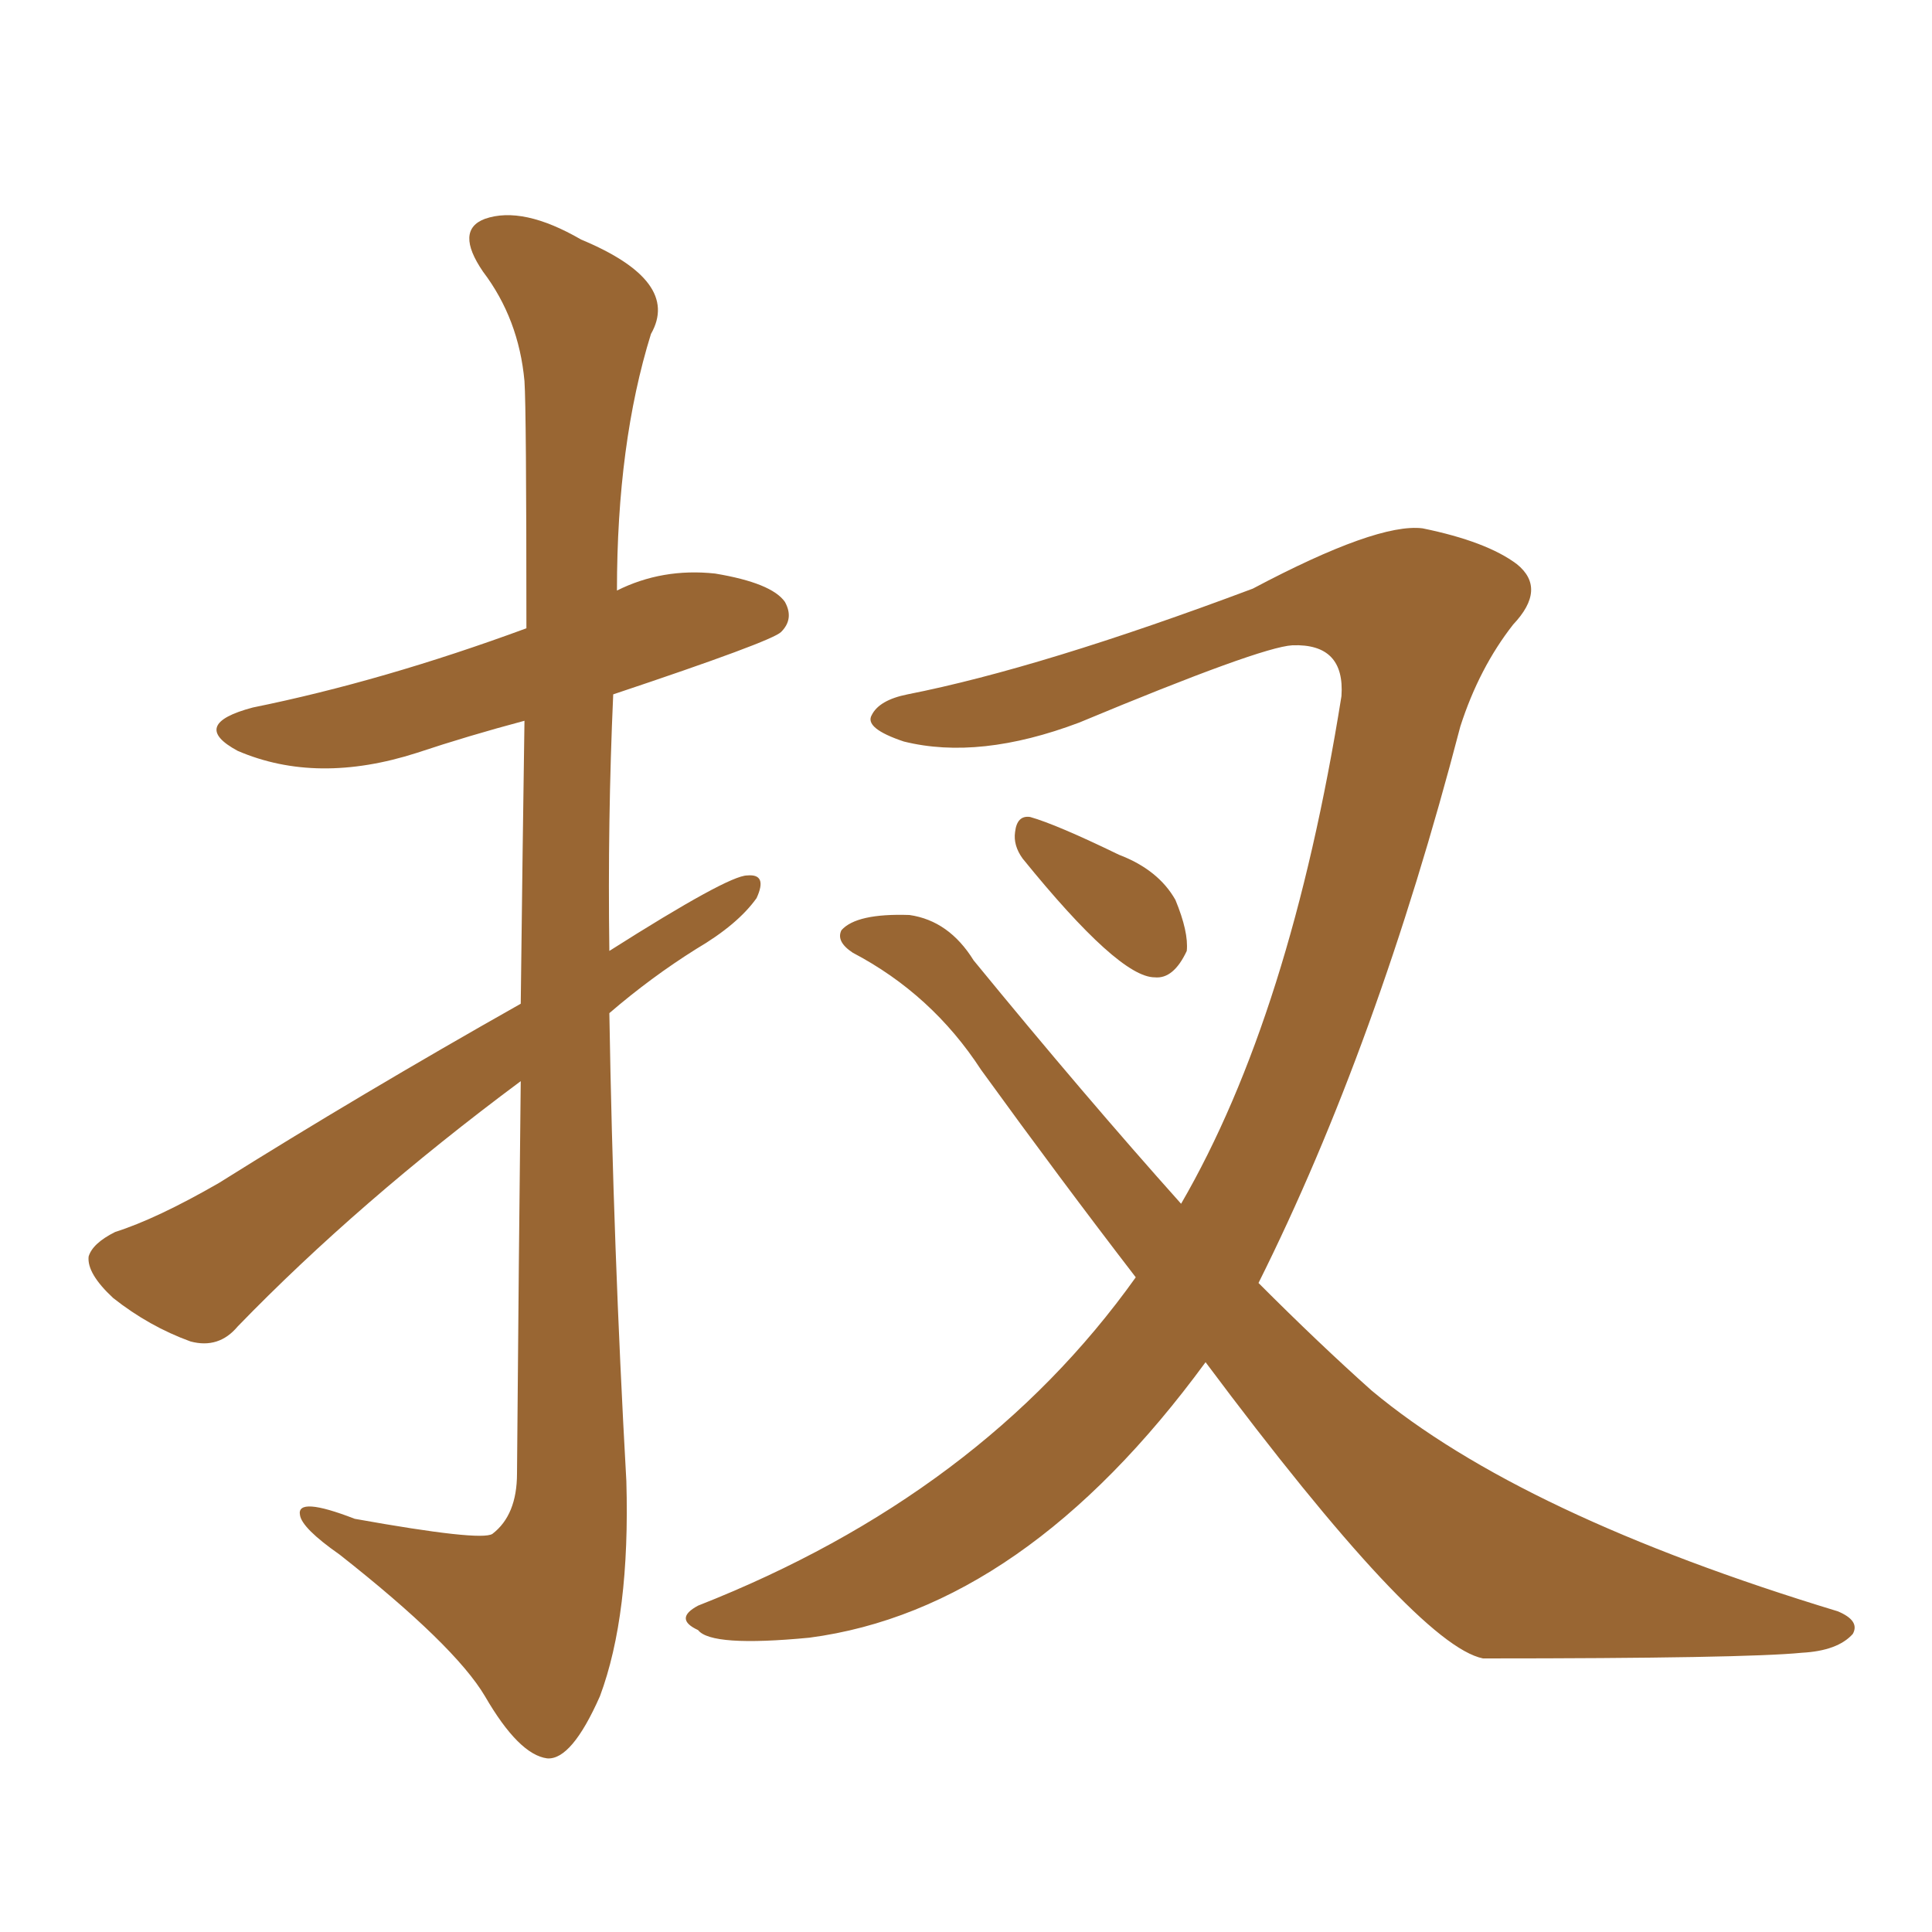 <svg xmlns="http://www.w3.org/2000/svg" xmlns:xlink="http://www.w3.org/1999/xlink" width="150" height="150"><path fill="#996633" padding="10" d="M93.60 105.76L93.60 105.76Q79.54 124.95 62.84 127.15L62.84 127.15Q55.22 127.88 54.20 126.56L54.20 126.56Q52.29 125.68 54.20 124.66L54.20 124.66Q76.17 116.02 88.18 99.17L88.18 99.17Q82.32 91.55 76.17 83.06L76.17 83.06Q72.36 77.20 66.21 73.97L66.21 73.97Q64.89 73.10 65.33 72.22L65.33 72.22Q66.50 70.90 70.61 71.04L70.61 71.04Q73.68 71.48 75.59 74.56L75.59 74.56Q84.23 85.11 91.70 93.46L91.70 93.46Q100.20 78.81 104.15 54.05L104.15 54.05Q104.44 49.95 100.34 50.10L100.34 50.10Q97.85 50.24 83.79 56.10L83.79 56.10Q76.03 59.03 70.17 57.57L70.17 57.57Q67.09 56.54 67.68 55.52L67.68 55.52Q68.26 54.35 70.46 53.91L70.46 53.91Q80.86 51.86 97.27 45.70L97.27 45.70Q106.93 40.58 110.45 41.02L110.45 41.02Q115.43 42.04 117.77 43.80L117.77 43.80Q120.12 45.70 117.48 48.49L117.48 48.49Q114.84 51.86 113.38 56.40L113.38 56.40Q106.93 81.15 97.71 99.61L97.71 99.61Q102.39 104.30 106.49 107.96L106.49 107.96Q118.07 117.63 142.68 125.10L142.68 125.10Q144.43 125.83 143.85 126.86L143.85 126.86Q142.68 128.17 139.89 128.32L139.89 128.32Q135.50 128.76 115.14 128.76L115.14 128.76Q110.01 127.73 93.60 105.76ZM79.39 66.65L79.39 66.65Q78.66 65.63 78.81 64.60L78.81 64.60Q78.96 63.28 79.98 63.43L79.98 63.43Q82.03 64.01 86.87 66.36L86.87 66.36Q89.94 67.53 91.26 69.87L91.26 69.87Q92.29 72.36 92.14 73.83L92.14 73.83Q91.11 76.03 89.65 75.88L89.65 75.88Q86.87 75.88 79.39 66.65ZM40.43 77.93L40.43 77.93L40.43 77.93Q40.58 65.19 40.72 55.96L40.72 55.96Q36.33 57.13 32.37 58.45L32.37 58.45Q24.61 60.94 18.46 58.30L18.46 58.30Q14.65 56.25 19.63 54.93L19.63 54.93Q29.74 52.88 40.87 48.78L40.87 48.78Q40.87 31.79 40.72 29.59L40.72 29.59Q40.28 24.76 37.50 21.09L37.50 21.09Q35.30 17.87 37.65 16.99L37.65 16.99Q40.58 15.97 45.12 18.60L45.12 18.60Q52.88 21.83 50.54 25.93L50.54 25.93Q47.90 34.42 47.90 45.85L47.90 45.85Q51.42 44.09 55.52 44.53L55.52 44.53Q59.91 45.26 60.94 46.73L60.94 46.73Q61.67 48.05 60.64 49.07L60.64 49.07Q59.91 49.80 47.61 53.91L47.61 53.91Q47.17 63.72 47.31 73.83L47.31 73.83Q56.54 67.97 58.01 67.97L58.01 67.97Q59.62 67.82 58.74 69.73L58.74 69.73Q57.28 71.78 54.05 73.68L54.05 73.68Q50.54 75.88 47.31 78.66L47.31 78.66Q47.61 96.83 48.63 114.99L48.63 114.99Q48.93 125.39 46.58 131.69L46.58 131.69Q44.38 136.67 42.48 136.52L42.48 136.52Q40.28 136.23 37.65 131.69L37.65 131.69Q35.30 127.73 26.37 120.70L26.37 120.70Q23.44 118.65 23.29 117.63L23.29 117.63Q23.00 116.16 27.54 117.92L27.54 117.92Q37.35 119.68 38.23 119.09L38.23 119.09Q40.14 117.63 40.14 114.40L40.14 114.40Q40.28 97.27 40.43 83.94L40.43 83.94Q27.83 93.31 18.46 102.98L18.46 102.98Q16.99 104.74 14.79 104.15L14.79 104.15Q11.57 102.98 8.79 100.78L8.79 100.78Q6.74 98.88 6.88 97.56L6.88 97.56Q7.18 96.53 8.94 95.65L8.94 95.65Q12.16 94.63 16.99 91.85L16.99 91.85Q27.98 84.96 40.43 77.93Z"/></svg>